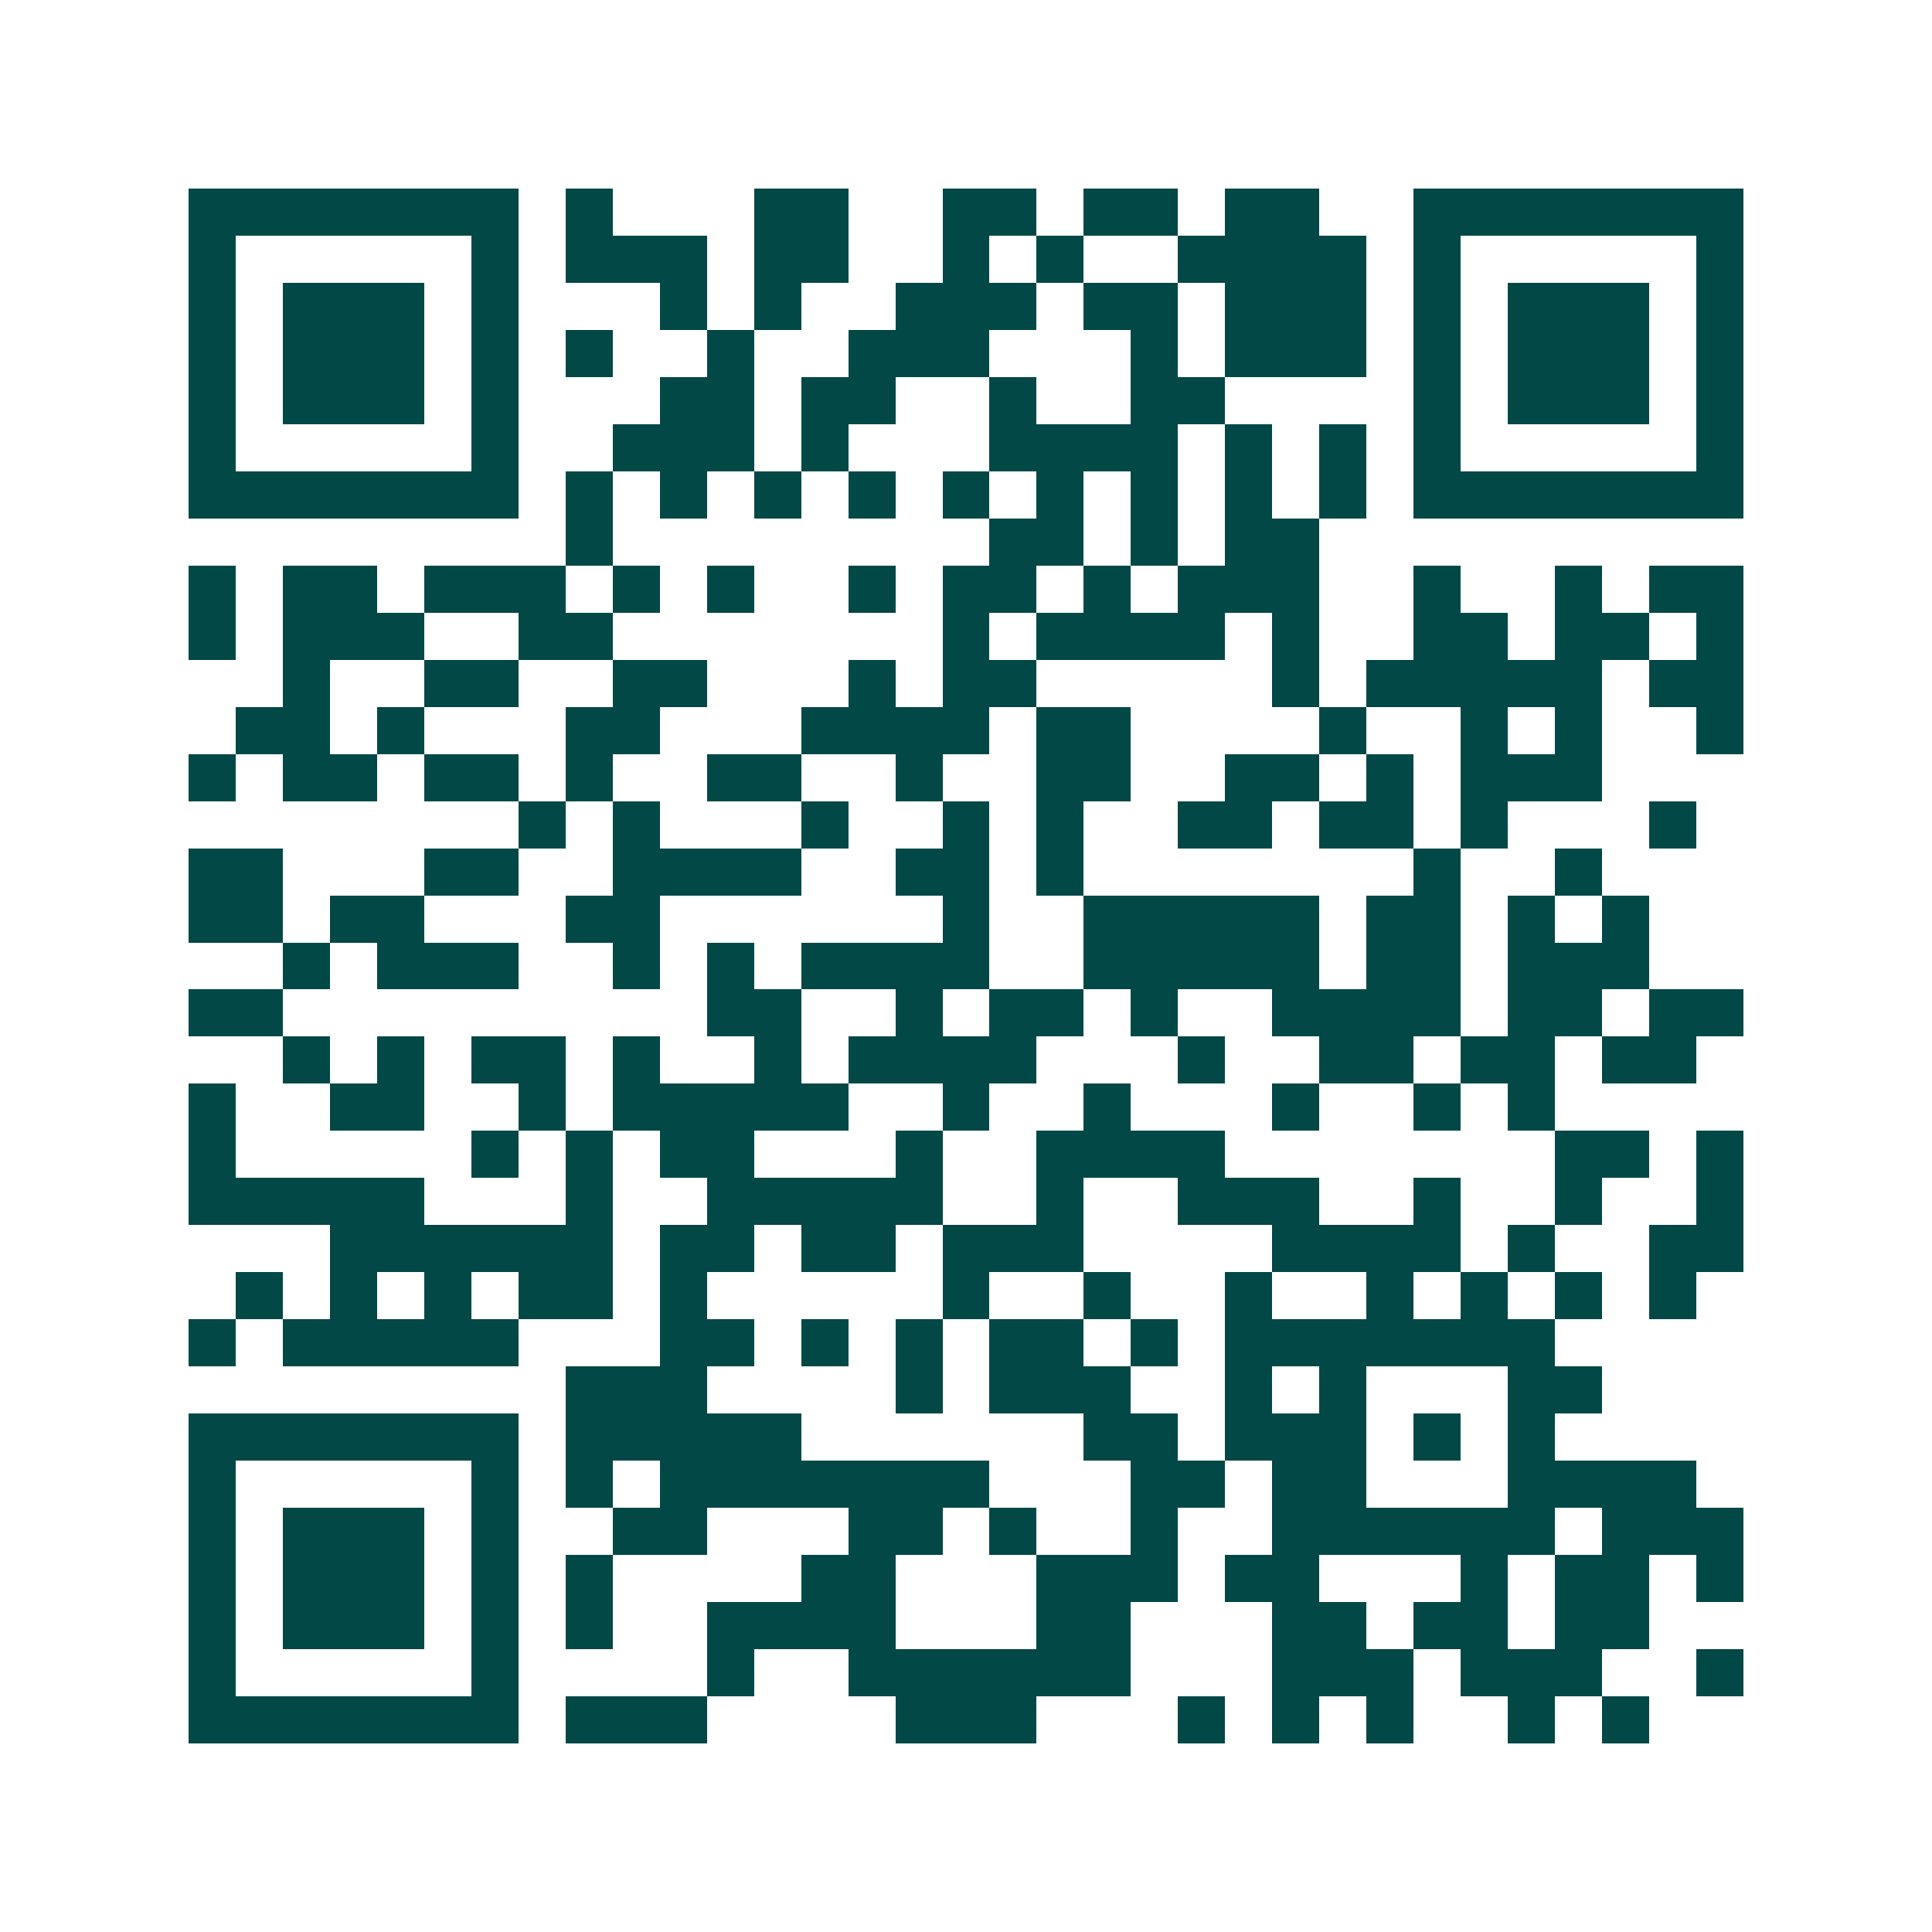 <svg xmlns="http://www.w3.org/2000/svg" width="200" height="200" viewBox="0 0 41 41" shape-rendering="crispEdges"><path fill="#ffffff" d="M0 0h41v41H0z"/><path stroke="#014847" d="M4 4.5h7m1 0h1m3 0h2m2 0h2m1 0h2m1 0h2m2 0h7M4 5.5h1m5 0h1m1 0h3m1 0h2m2 0h1m1 0h1m2 0h4m1 0h1m5 0h1M4 6.5h1m1 0h3m1 0h1m3 0h1m1 0h1m2 0h3m1 0h2m1 0h3m1 0h1m1 0h3m1 0h1M4 7.5h1m1 0h3m1 0h1m1 0h1m2 0h1m2 0h3m3 0h1m1 0h3m1 0h1m1 0h3m1 0h1M4 8.5h1m1 0h3m1 0h1m3 0h2m1 0h2m2 0h1m2 0h2m4 0h1m1 0h3m1 0h1M4 9.5h1m5 0h1m2 0h3m1 0h1m3 0h4m1 0h1m1 0h1m1 0h1m5 0h1M4 10.5h7m1 0h1m1 0h1m1 0h1m1 0h1m1 0h1m1 0h1m1 0h1m1 0h1m1 0h1m1 0h7M12 11.5h1m8 0h2m1 0h1m1 0h2M4 12.5h1m1 0h2m1 0h3m1 0h1m1 0h1m2 0h1m1 0h2m1 0h1m1 0h3m2 0h1m2 0h1m1 0h2M4 13.5h1m1 0h3m2 0h2m7 0h1m1 0h4m1 0h1m2 0h2m1 0h2m1 0h1M6 14.5h1m2 0h2m2 0h2m3 0h1m1 0h2m5 0h1m1 0h5m1 0h2M5 15.5h2m1 0h1m3 0h2m3 0h4m1 0h2m4 0h1m2 0h1m1 0h1m2 0h1M4 16.5h1m1 0h2m1 0h2m1 0h1m2 0h2m2 0h1m2 0h2m2 0h2m1 0h1m1 0h3M11 17.5h1m1 0h1m3 0h1m2 0h1m1 0h1m2 0h2m1 0h2m1 0h1m3 0h1M4 18.5h2m3 0h2m2 0h4m2 0h2m1 0h1m7 0h1m2 0h1M4 19.5h2m1 0h2m3 0h2m6 0h1m2 0h5m1 0h2m1 0h1m1 0h1M6 20.5h1m1 0h3m2 0h1m1 0h1m1 0h4m2 0h5m1 0h2m1 0h3M4 21.5h2m9 0h2m2 0h1m1 0h2m1 0h1m2 0h4m1 0h2m1 0h2M6 22.5h1m1 0h1m1 0h2m1 0h1m2 0h1m1 0h4m3 0h1m2 0h2m1 0h2m1 0h2M4 23.5h1m2 0h2m2 0h1m1 0h5m2 0h1m2 0h1m3 0h1m2 0h1m1 0h1M4 24.5h1m5 0h1m1 0h1m1 0h2m3 0h1m2 0h4m7 0h2m1 0h1M4 25.5h5m3 0h1m2 0h5m2 0h1m2 0h3m2 0h1m2 0h1m2 0h1M7 26.5h6m1 0h2m1 0h2m1 0h3m4 0h4m1 0h1m2 0h2M5 27.5h1m1 0h1m1 0h1m1 0h2m1 0h1m5 0h1m2 0h1m2 0h1m2 0h1m1 0h1m1 0h1m1 0h1M4 28.5h1m1 0h5m3 0h2m1 0h1m1 0h1m1 0h2m1 0h1m1 0h7M12 29.5h3m4 0h1m1 0h3m2 0h1m1 0h1m3 0h2M4 30.5h7m1 0h5m6 0h2m1 0h3m1 0h1m1 0h1M4 31.5h1m5 0h1m1 0h1m1 0h7m3 0h2m1 0h2m3 0h4M4 32.5h1m1 0h3m1 0h1m2 0h2m3 0h2m1 0h1m2 0h1m2 0h6m1 0h3M4 33.5h1m1 0h3m1 0h1m1 0h1m4 0h2m3 0h3m1 0h2m3 0h1m1 0h2m1 0h1M4 34.5h1m1 0h3m1 0h1m1 0h1m2 0h4m3 0h2m3 0h2m1 0h2m1 0h2M4 35.5h1m5 0h1m4 0h1m2 0h6m3 0h3m1 0h3m2 0h1M4 36.5h7m1 0h3m4 0h3m3 0h1m1 0h1m1 0h1m2 0h1m1 0h1"/></svg>
